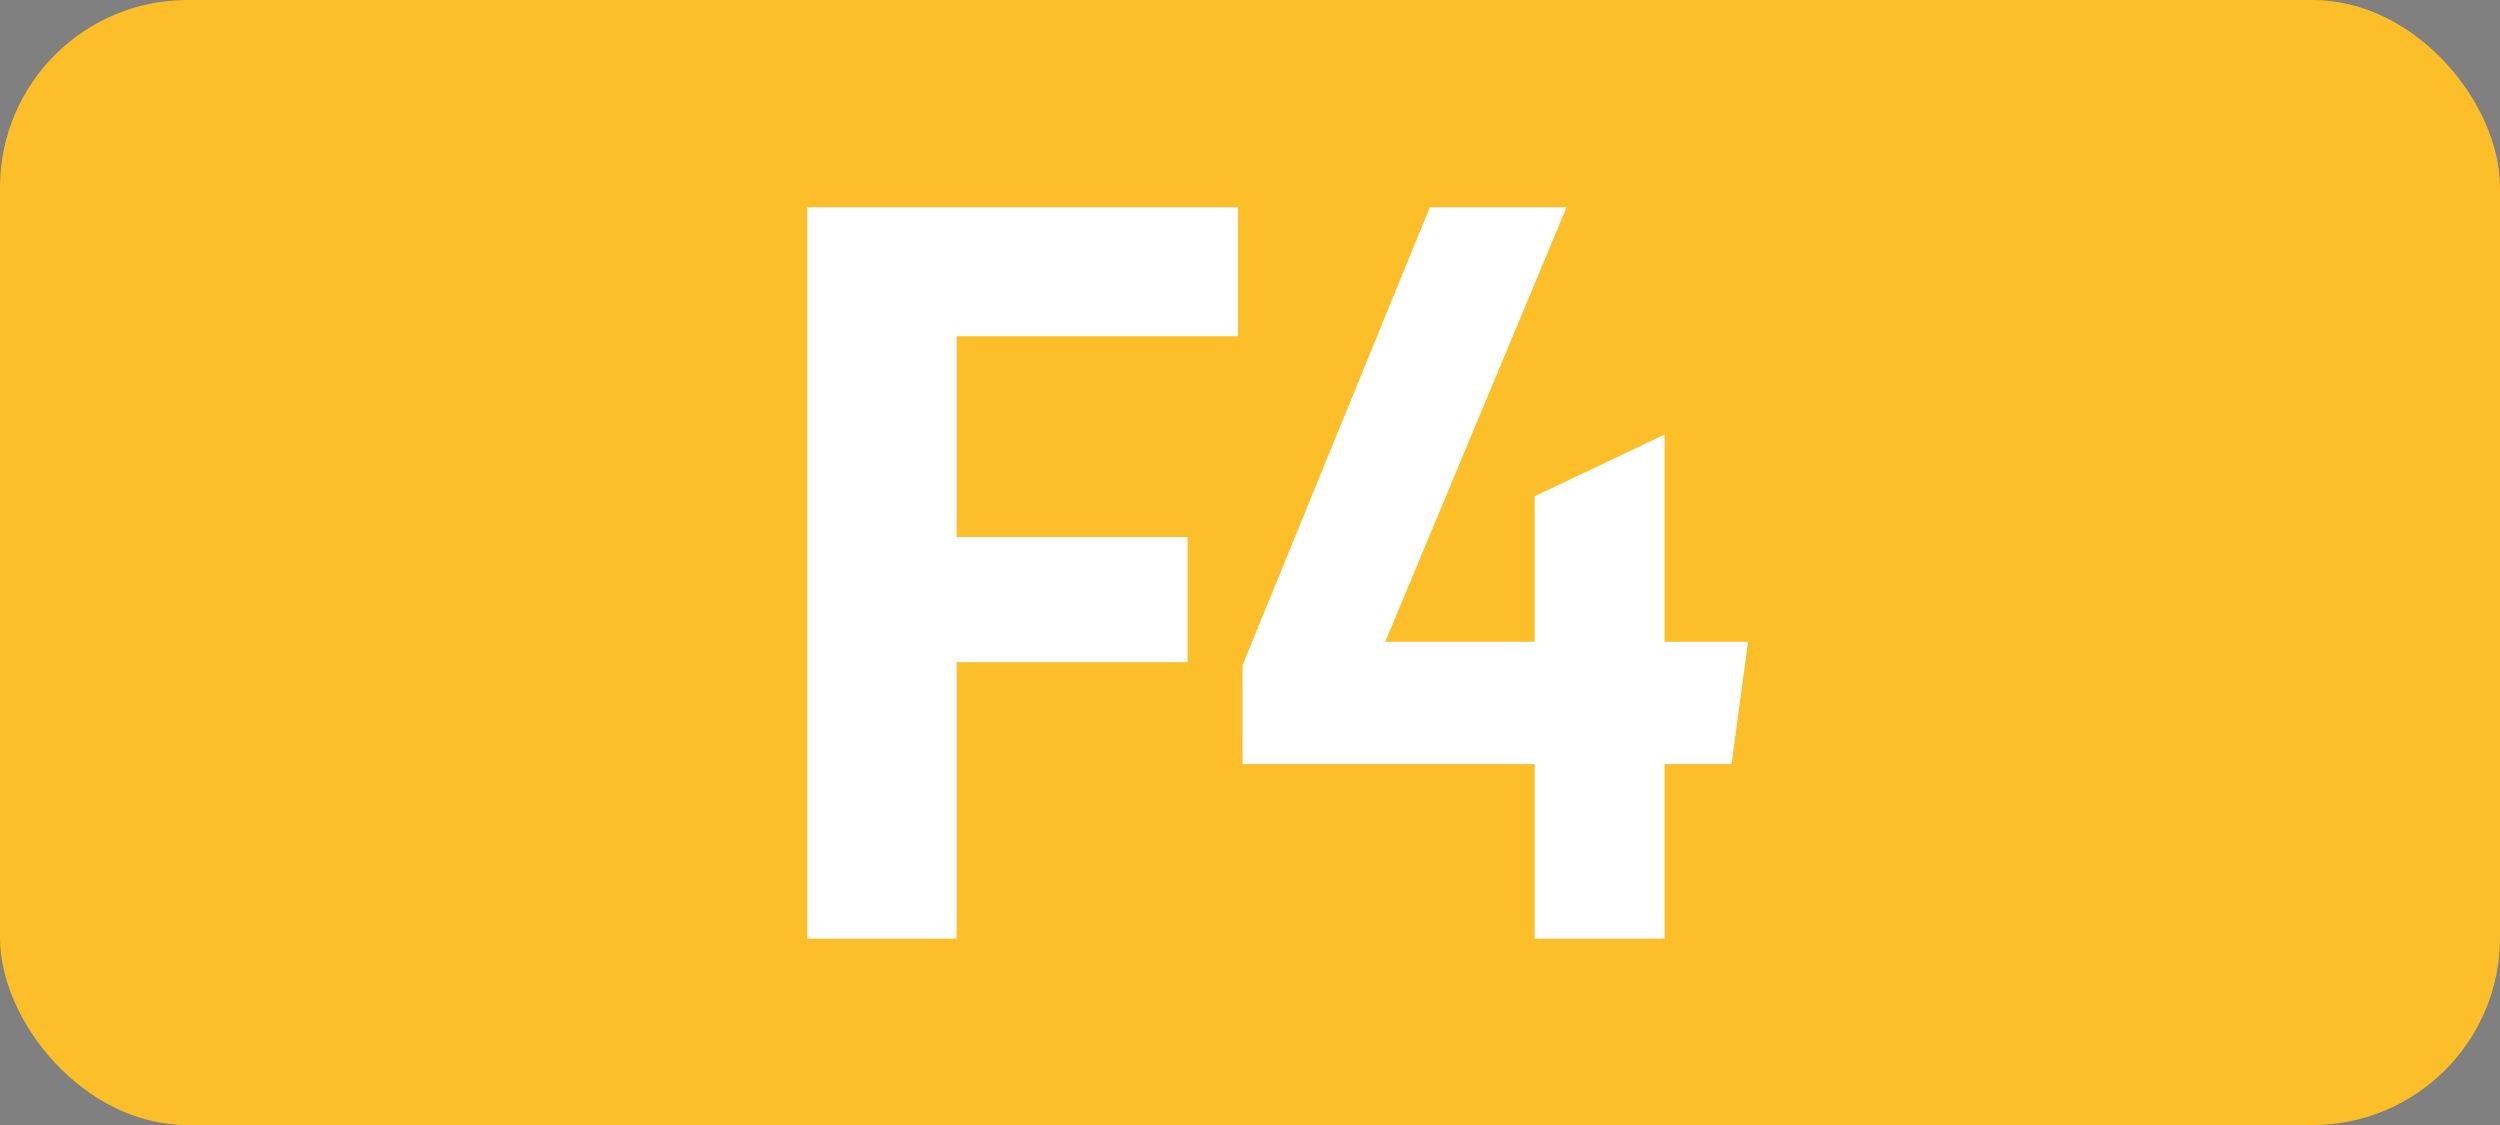<svg id="Calque_1" data-name="Calque 1" xmlns="http://www.w3.org/2000/svg" viewBox="0 0 283.46 127.56"><rect x="0" y="0" width="283.46" height="127.56" fill="#808080" stroke="none"/><defs><style>.cls-1{fill:#fcbf2a;}.cls-2{fill:#fff;}.cls-3{fill:none;stroke:#1d1d1b;stroke-miterlimit:10;stroke-width:0.1px;stroke-dasharray:1.2;}</style></defs><rect class="cls-1" width="283.46" height="127.56" rx="21.26"/><path class="cls-2" d="M91.53,23.49h48.84V38.12h-31.9V60.89h26.18V75.08H108.47v31.35H91.53Z"/><path class="cls-2" d="M174,86.63H140.89V75.41l21.23-51.92h15.51L157.06,72.77H174V56.27l14.74-7V72.77h9.46l-1.87,13.86h-7.59v19.8H174Z"/><path class="cls-3" d="M51.1,36.85"/><path class="cls-3" d="M51.1,0"/><path class="cls-3" d="M51.1,36.85"/><path class="cls-3" d="M51.1,0"/></svg>